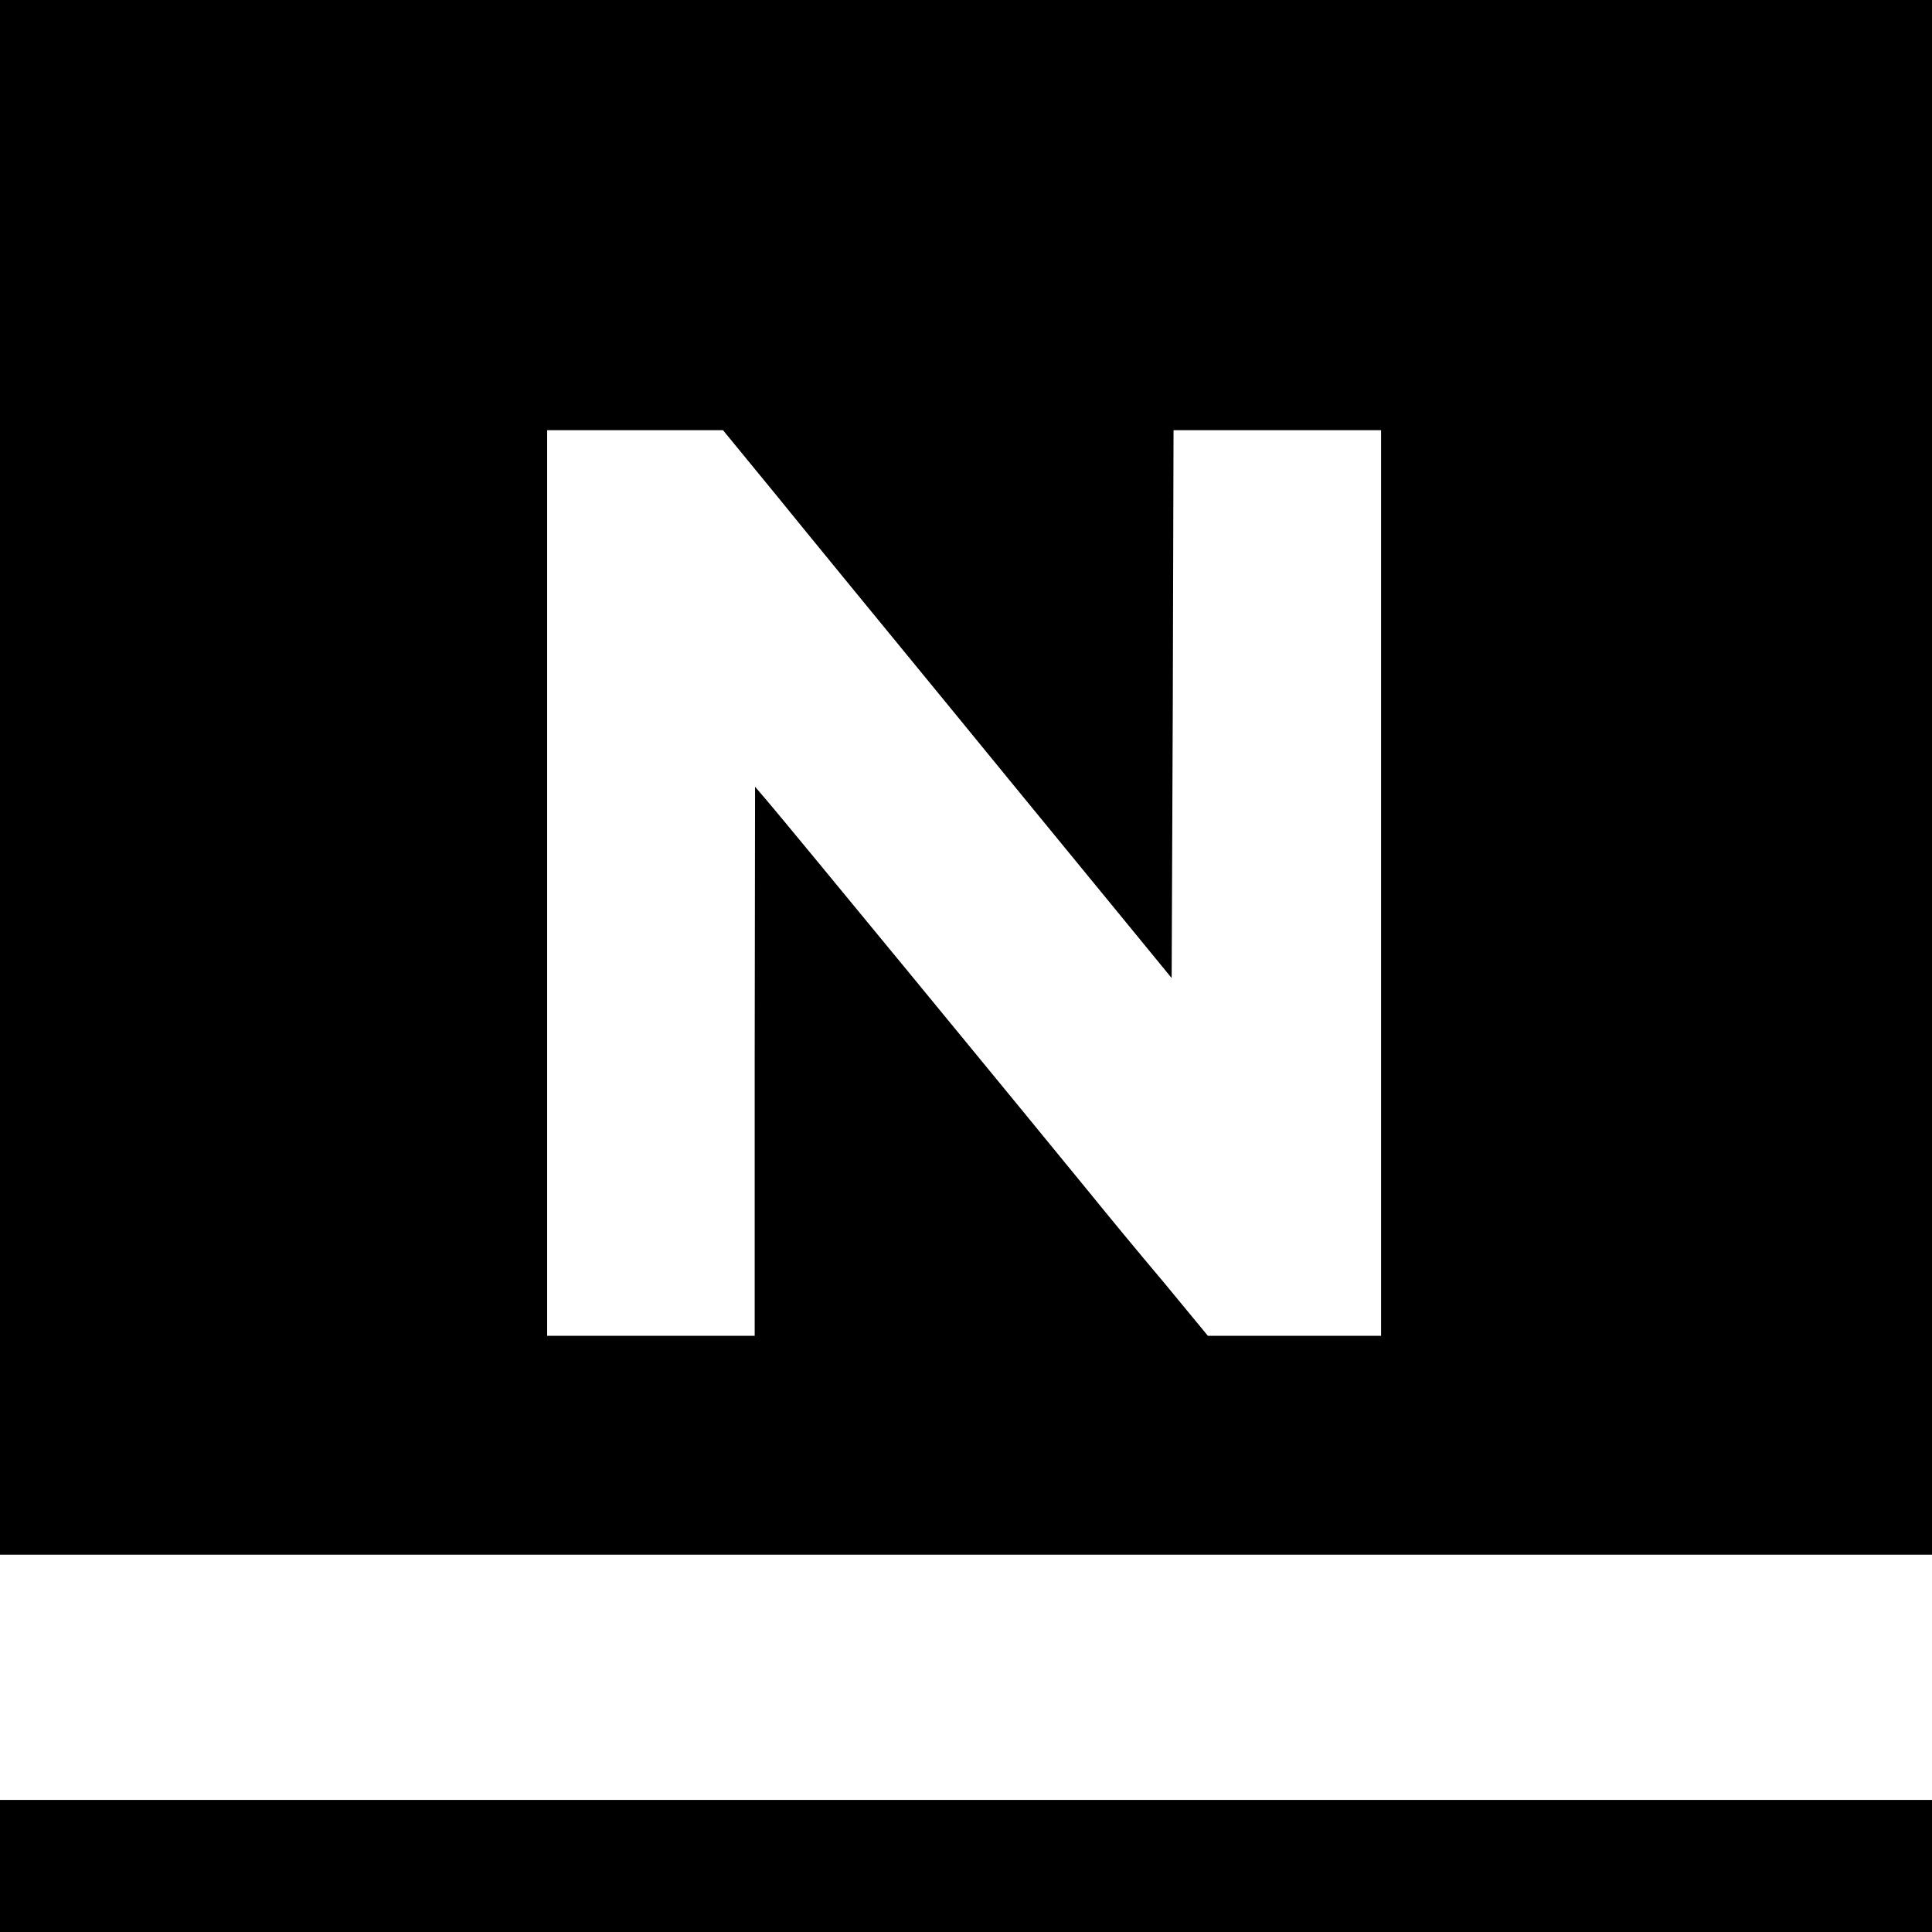<?xml version="1.0" standalone="no"?>
<!DOCTYPE svg PUBLIC "-//W3C//DTD SVG 20010904//EN"
 "http://www.w3.org/TR/2001/REC-SVG-20010904/DTD/svg10.dtd">
<svg version="1.0" xmlns="http://www.w3.org/2000/svg"
 width="512pt" height="512pt" viewBox="0 0 512 512"
 preserveAspectRatio="xMidYMid meet">
<g transform="translate(0,512) scale(0.1,-0.1)"
fill="#000000" stroke="none">
<path d="M0 3060 l0 -2060 2560 0 2560 0 0 2060 0 2060 -2560 0 -2560 0 0
-2060z m2057 748 c77 -95 290 -355 473 -578 182 -223 387 -472 453 -553 l122
-149 3 726 2 726 275 0 275 0 0 -1200 0 -1200 -230 0 -229 0 -118 143 c-66 78
-150 180 -188 227 -186 228 -824 1004 -864 1050 l-30 35 -1 -727 0 -728 -275
0 -275 0 0 1200 0 1200 233 0 233 0 141 -172z"/>
<path d="M0 175 l0 -175 2560 0 2560 0 0 175 0 175 -2560 0 -2560 0 0 -175z"/>
</g>
</svg>
